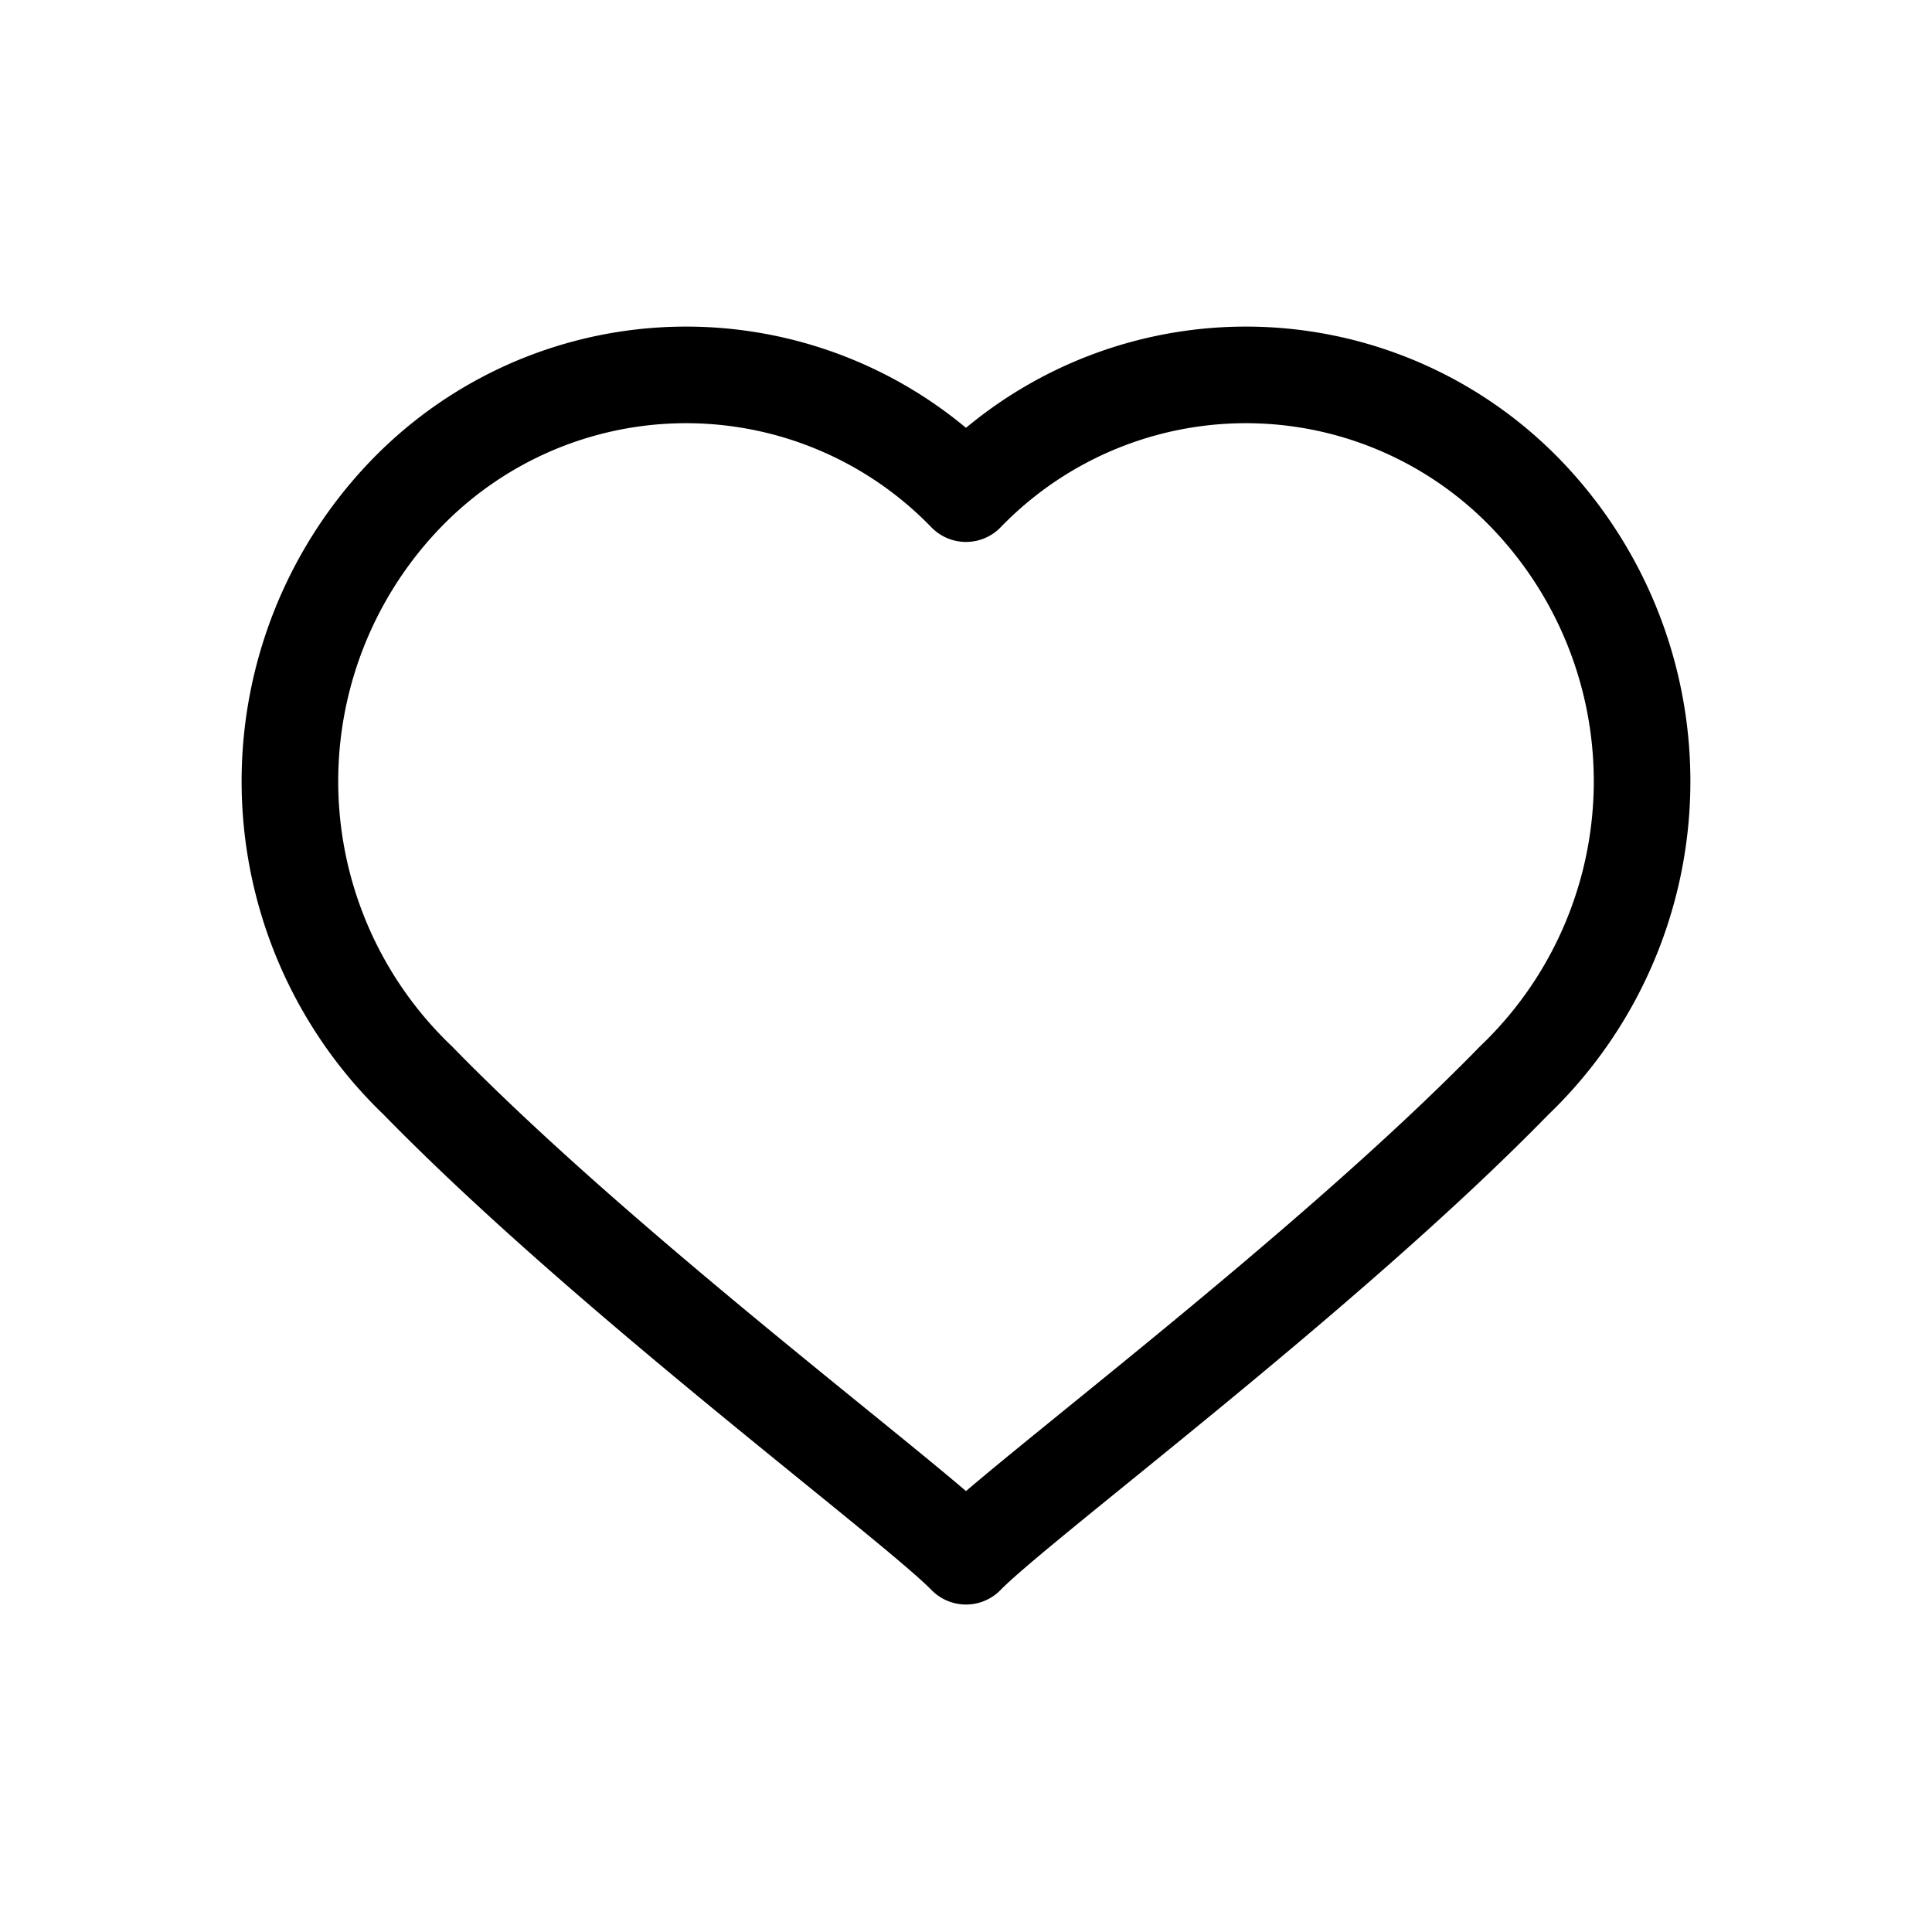<svg xmlns="http://www.w3.org/2000/svg" viewBox="0 0 40 40">
  <title>account-wishlist</title>
  <path d="M20,32.22c1.1-1.13,7.41-5.81,11.35-9.85a8.57,8.57,0,0,0,.24-12.15,8.06,8.06,0,0,0-11.59,0,8.06,8.06,0,0,0-11.59,0,8.57,8.57,0,0,0,.24,12.15C12.59,26.41,18.9,31.09,20,32.22Z" fill="none" stroke="#000" stroke-linecap="round" stroke-linejoin="round" stroke-width="2"/>
</svg>
